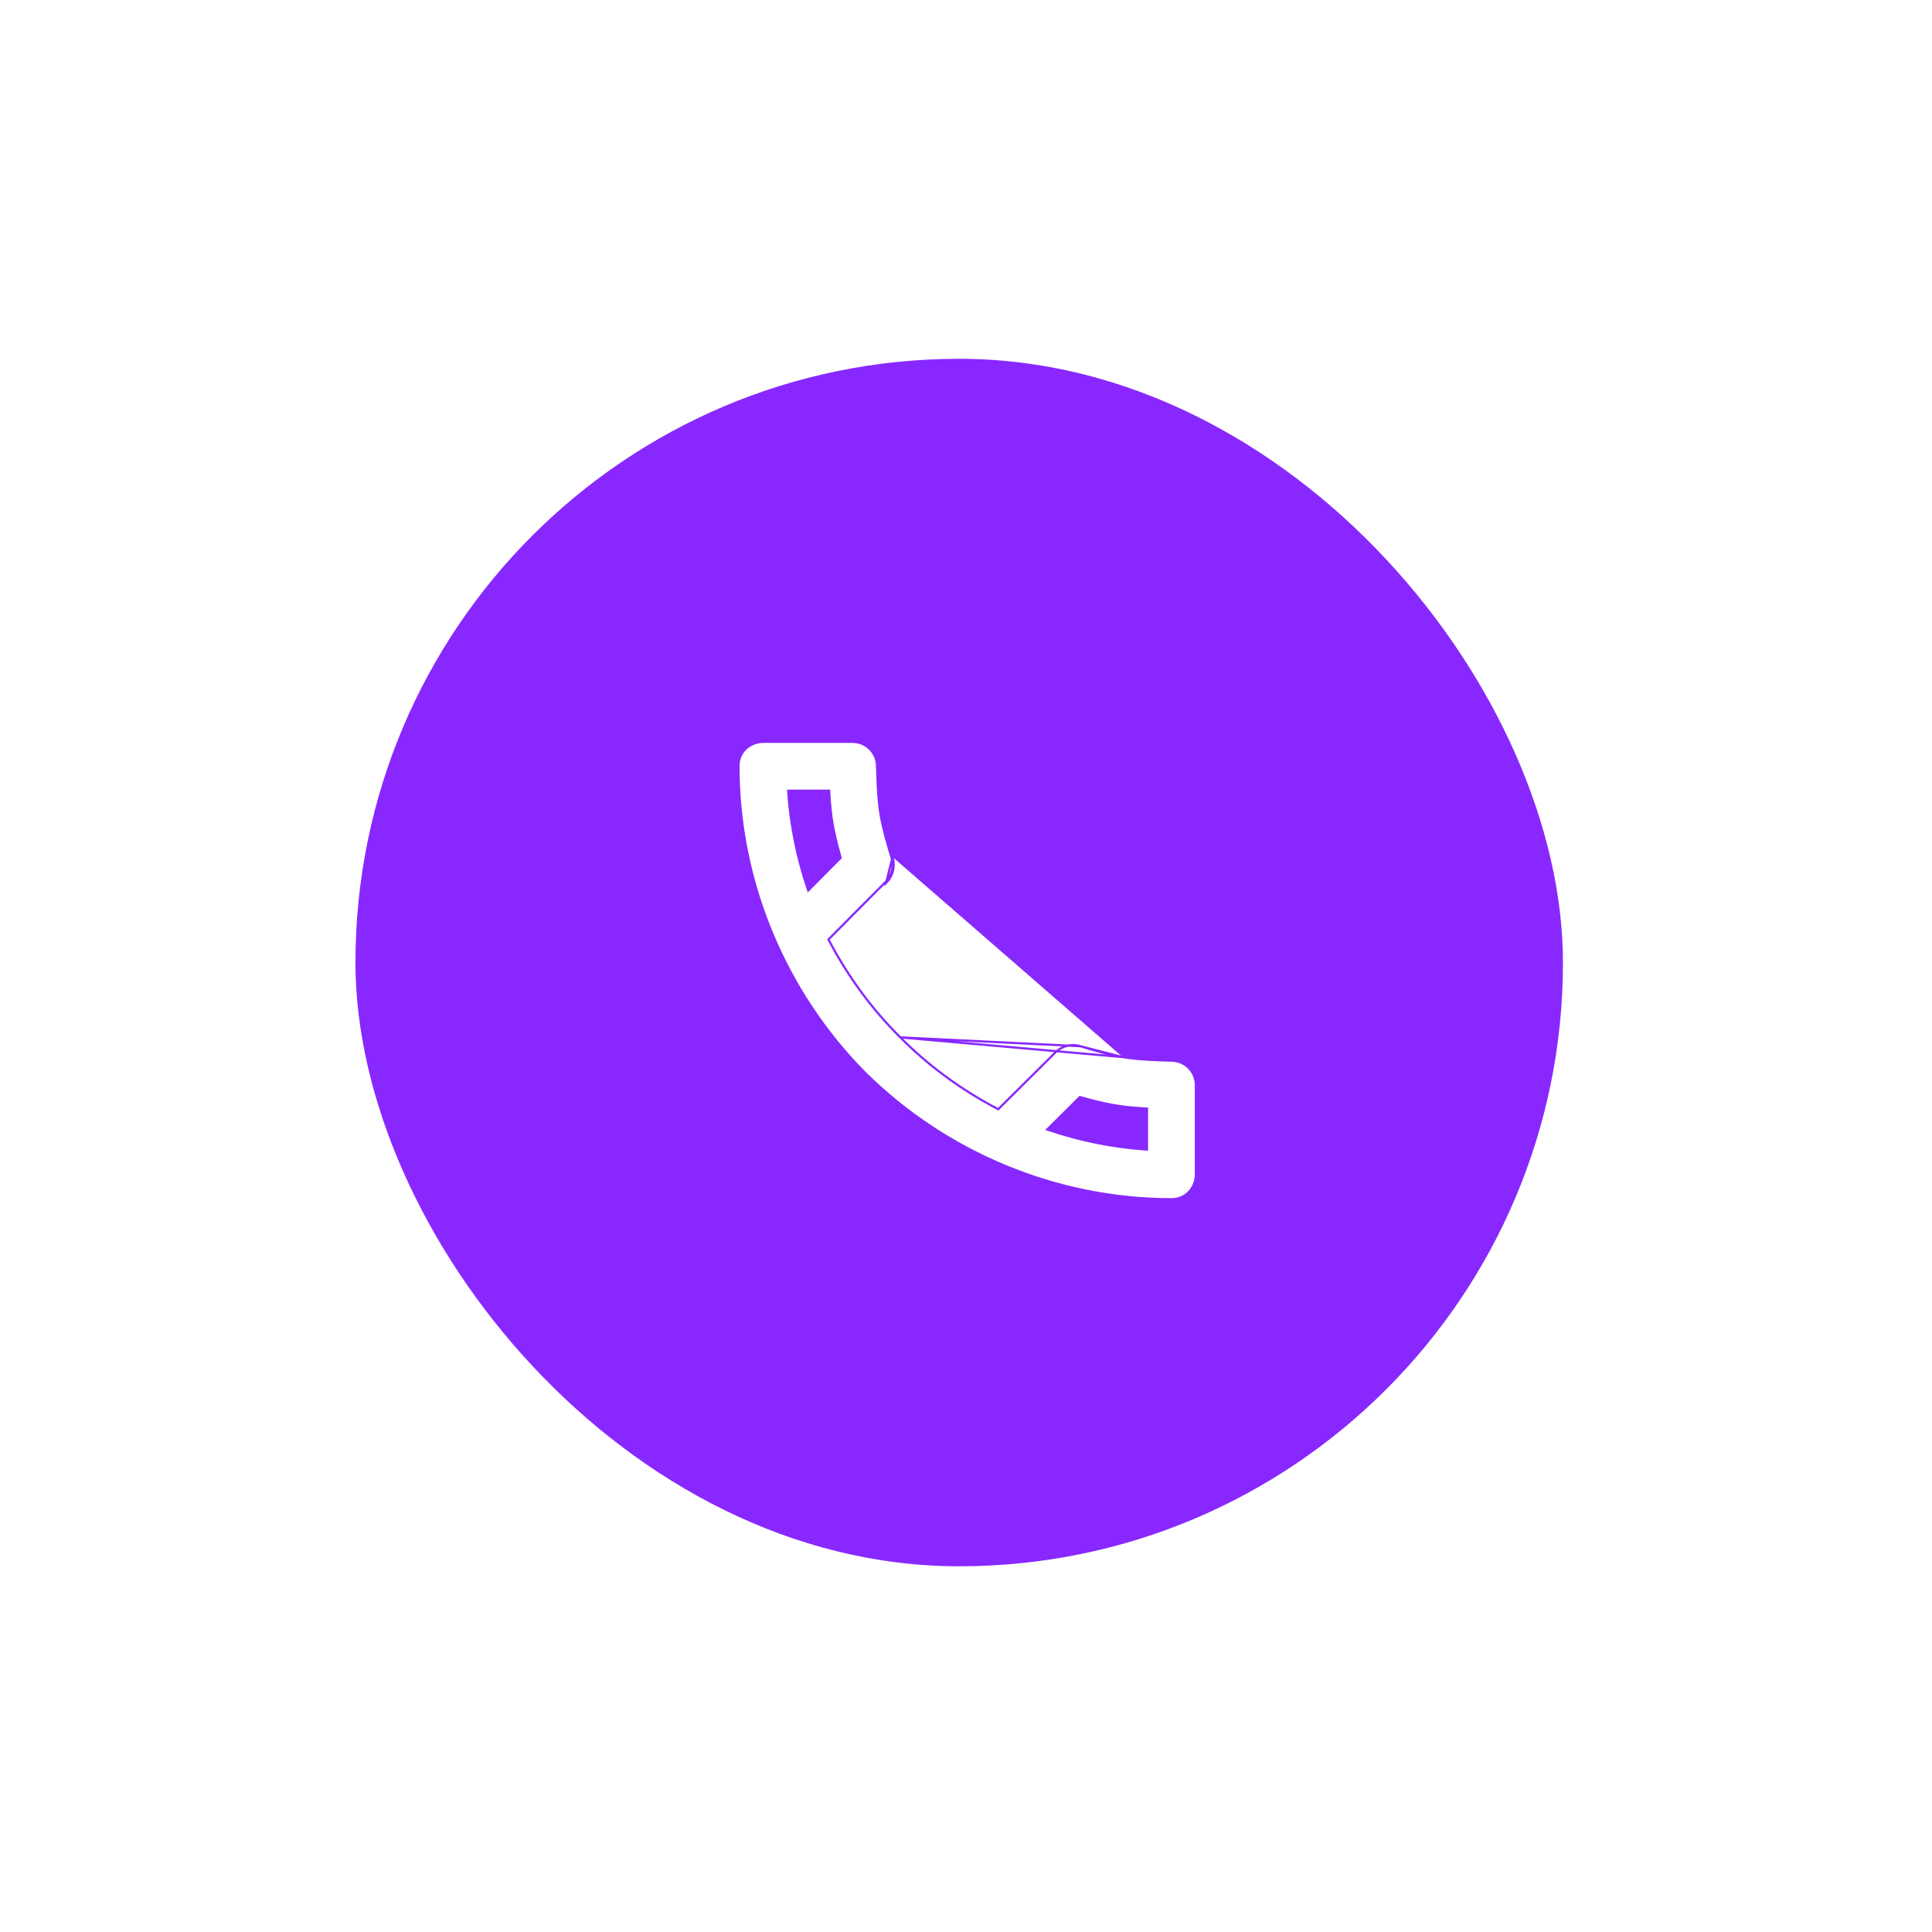 <svg width="56" height="56" viewBox="0 0 56 56" fill="none" xmlns="http://www.w3.org/2000/svg">
<g filter="url(#filter0_d_8129_255189)">
<rect x="10.303" y="7.867" width="35" height="35" rx="17.5" fill="#8828FF"/>
<path d="M32.542 28.107L32.542 28.107C32.139 28.036 31.655 27.898 31.315 27.792M32.542 28.107L31.315 27.792M32.542 28.107C32.915 28.173 33.504 28.2 33.97 28.211C34.356 28.221 34.663 28.535 34.663 28.921L34.663 31.519C34.663 31.83 34.429 32.227 33.954 32.227C30.604 32.227 27.404 30.869 25.071 28.561C22.763 26.229 21.405 23.028 21.405 19.678C21.405 19.203 21.802 18.97 22.113 18.97L24.711 18.97C25.097 18.97 25.412 19.276 25.421 19.661C25.432 20.128 25.459 20.716 25.525 21.09L25.525 21.09C25.596 21.493 25.735 21.977 25.84 22.317L25.871 22.307M32.542 28.107L26.096 27.536M31.315 27.792C31.06 27.712 30.782 27.782 30.592 27.971L30.592 27.971L28.951 29.602L28.935 29.619L28.915 29.608C27.778 29.009 26.867 28.311 26.096 27.536M31.315 27.792L26.096 27.536M26.096 27.536C25.321 26.765 24.623 25.854 24.024 24.718L24.013 24.697L24.03 24.68L25.661 23.039L25.661 23.039C25.798 22.901 25.872 22.717 25.872 22.529C25.872 22.458 25.862 22.386 25.84 22.317L25.871 22.307M25.871 22.307C25.893 22.38 25.904 22.455 25.904 22.529C25.904 22.725 25.826 22.918 25.683 23.061L25.871 22.307ZM31.318 29.27L31.3 29.265L31.287 29.278L30.391 30.17L30.354 30.206L30.403 30.223C31.31 30.528 32.255 30.72 33.212 30.785L33.246 30.787L33.246 30.753L33.246 29.63L33.246 29.6L33.216 29.599C32.841 29.576 32.537 29.545 32.296 29.502L32.296 29.502C32.016 29.453 31.688 29.375 31.318 29.27ZM24.034 20.416L24.032 20.386L24.002 20.386L22.879 20.386L22.845 20.386L22.847 20.42C22.913 21.377 23.104 22.322 23.41 23.229L23.427 23.278L23.463 23.241L24.354 22.345L24.367 22.332L24.362 22.314C24.257 21.943 24.179 21.616 24.13 21.336L24.13 21.336C24.087 21.096 24.056 20.791 24.034 20.416Z" fill="white" stroke="#8828FF" stroke-width="0.063"/>
</g>
<defs>
<filter id="filter0_d_8129_255189" x="0.17" y="0.268" width="55.265" height="55.265" filterUnits="userSpaceOnUse" color-interpolation-filters="sRGB">
<feFlood flood-opacity="0" result="BackgroundImageFix"/>
<feColorMatrix in="SourceAlpha" type="matrix" values="0 0 0 0 0 0 0 0 0 0 0 0 0 0 0 0 0 0 127 0" result="hardAlpha"/>
<feOffset dy="2.533"/>
<feGaussianBlur stdDeviation="5.066"/>
<feColorMatrix type="matrix" values="0 0 0 0 0 0 0 0 0 0 0 0 0 0 0 0 0 0 0.12 0"/>
<feBlend mode="normal" in2="BackgroundImageFix" result="effect1_dropShadow_8129_255189"/>
<feBlend mode="normal" in="SourceGraphic" in2="effect1_dropShadow_8129_255189" result="shape"/>
</filter>
</defs>
</svg>
